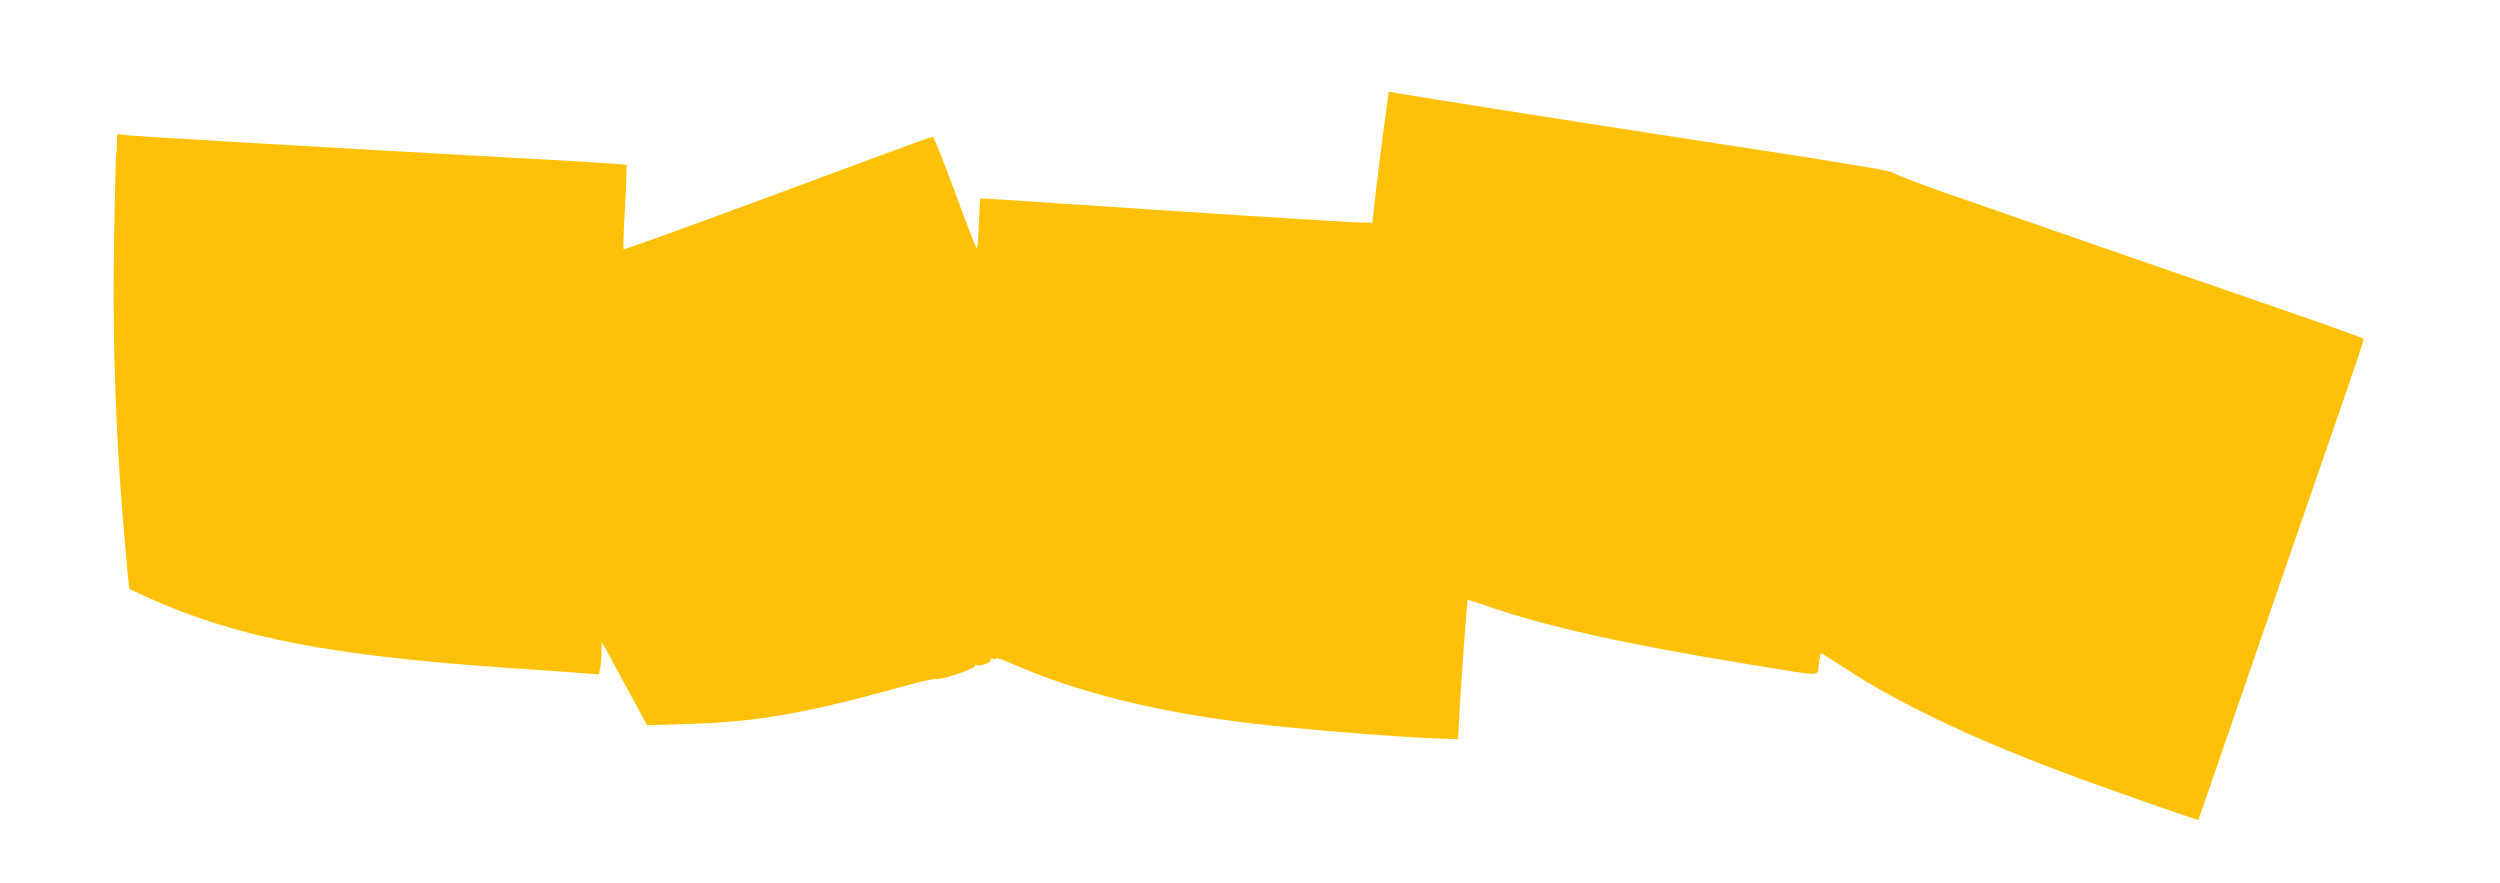 <?xml version="1.0" standalone="no"?>
<!DOCTYPE svg PUBLIC "-//W3C//DTD SVG 20010904//EN"
 "http://www.w3.org/TR/2001/REC-SVG-20010904/DTD/svg10.dtd">
<svg version="1.0" xmlns="http://www.w3.org/2000/svg"
 width="1280pt" height="452pt" viewBox="0 0 1280 452"
 preserveAspectRatio="xMidYMid meet">
<g transform="translate(0,452) scale(0.1,-0.1)"
fill="#ffc107" stroke="none">
<path d="M7110 4049 c0 -2 -11 -83 -24 -179 -13 -96 -32 -246 -42 -332 l-17
-158 -46 0 c-54 0 -998 60 -1561 99 -217 15 -397 26 -400 24 -3 -3 -6 -60 -8
-129 -2 -68 -7 -124 -11 -124 -4 0 -54 128 -111 285 -58 157 -109 285 -114
285 -6 0 -138 -48 -295 -106 -888 -330 -1284 -474 -1288 -470 -3 3 0 100 7
216 7 116 10 213 7 216 -2 3 -288 21 -633 39 -820 45 -1821 104 -1906 111
l-68 7 -1 -44 c0 -24 -2 -53 -4 -64 -3 -11 -7 -207 -11 -435 -7 -429 3 -831
31 -1240 14 -203 44 -543 48 -546 1 -1 47 -22 102 -47 451 -202 927 -294 1840
-357 165 -11 336 -23 381 -27 l81 -6 6 33 c4 18 7 56 7 84 l0 51 117 -214 116
-214 206 6 c351 10 601 53 1099 191 89 25 169 43 176 40 21 -8 208 55 200 68
-4 7 -2 8 5 4 16 -11 83 13 74 27 -4 6 0 8 10 4 10 -3 17 -2 17 2 0 5 46 -11
103 -36 322 -140 730 -241 1207 -297 260 -31 771 -72 970 -78 l85 -3 7 130
c11 193 39 579 43 583 1 2 49 -13 105 -33 303 -105 711 -195 1350 -299 375
-61 333 -62 342 3 5 30 9 56 11 57 1 1 49 -29 107 -67 315 -208 745 -407 1325
-614 266 -95 498 -175 500 -173 2 2 82 233 178 513 97 281 278 805 402 1165
291 839 271 778 260 789 -6 4 -190 70 -410 146 -420 144 -1386 479 -1760 610
-121 43 -225 83 -231 91 -7 8 -229 46 -640 109 -702 107 -1887 293 -1921 302
-13 3 -23 4 -23 2z"/>
</g>
</svg>

